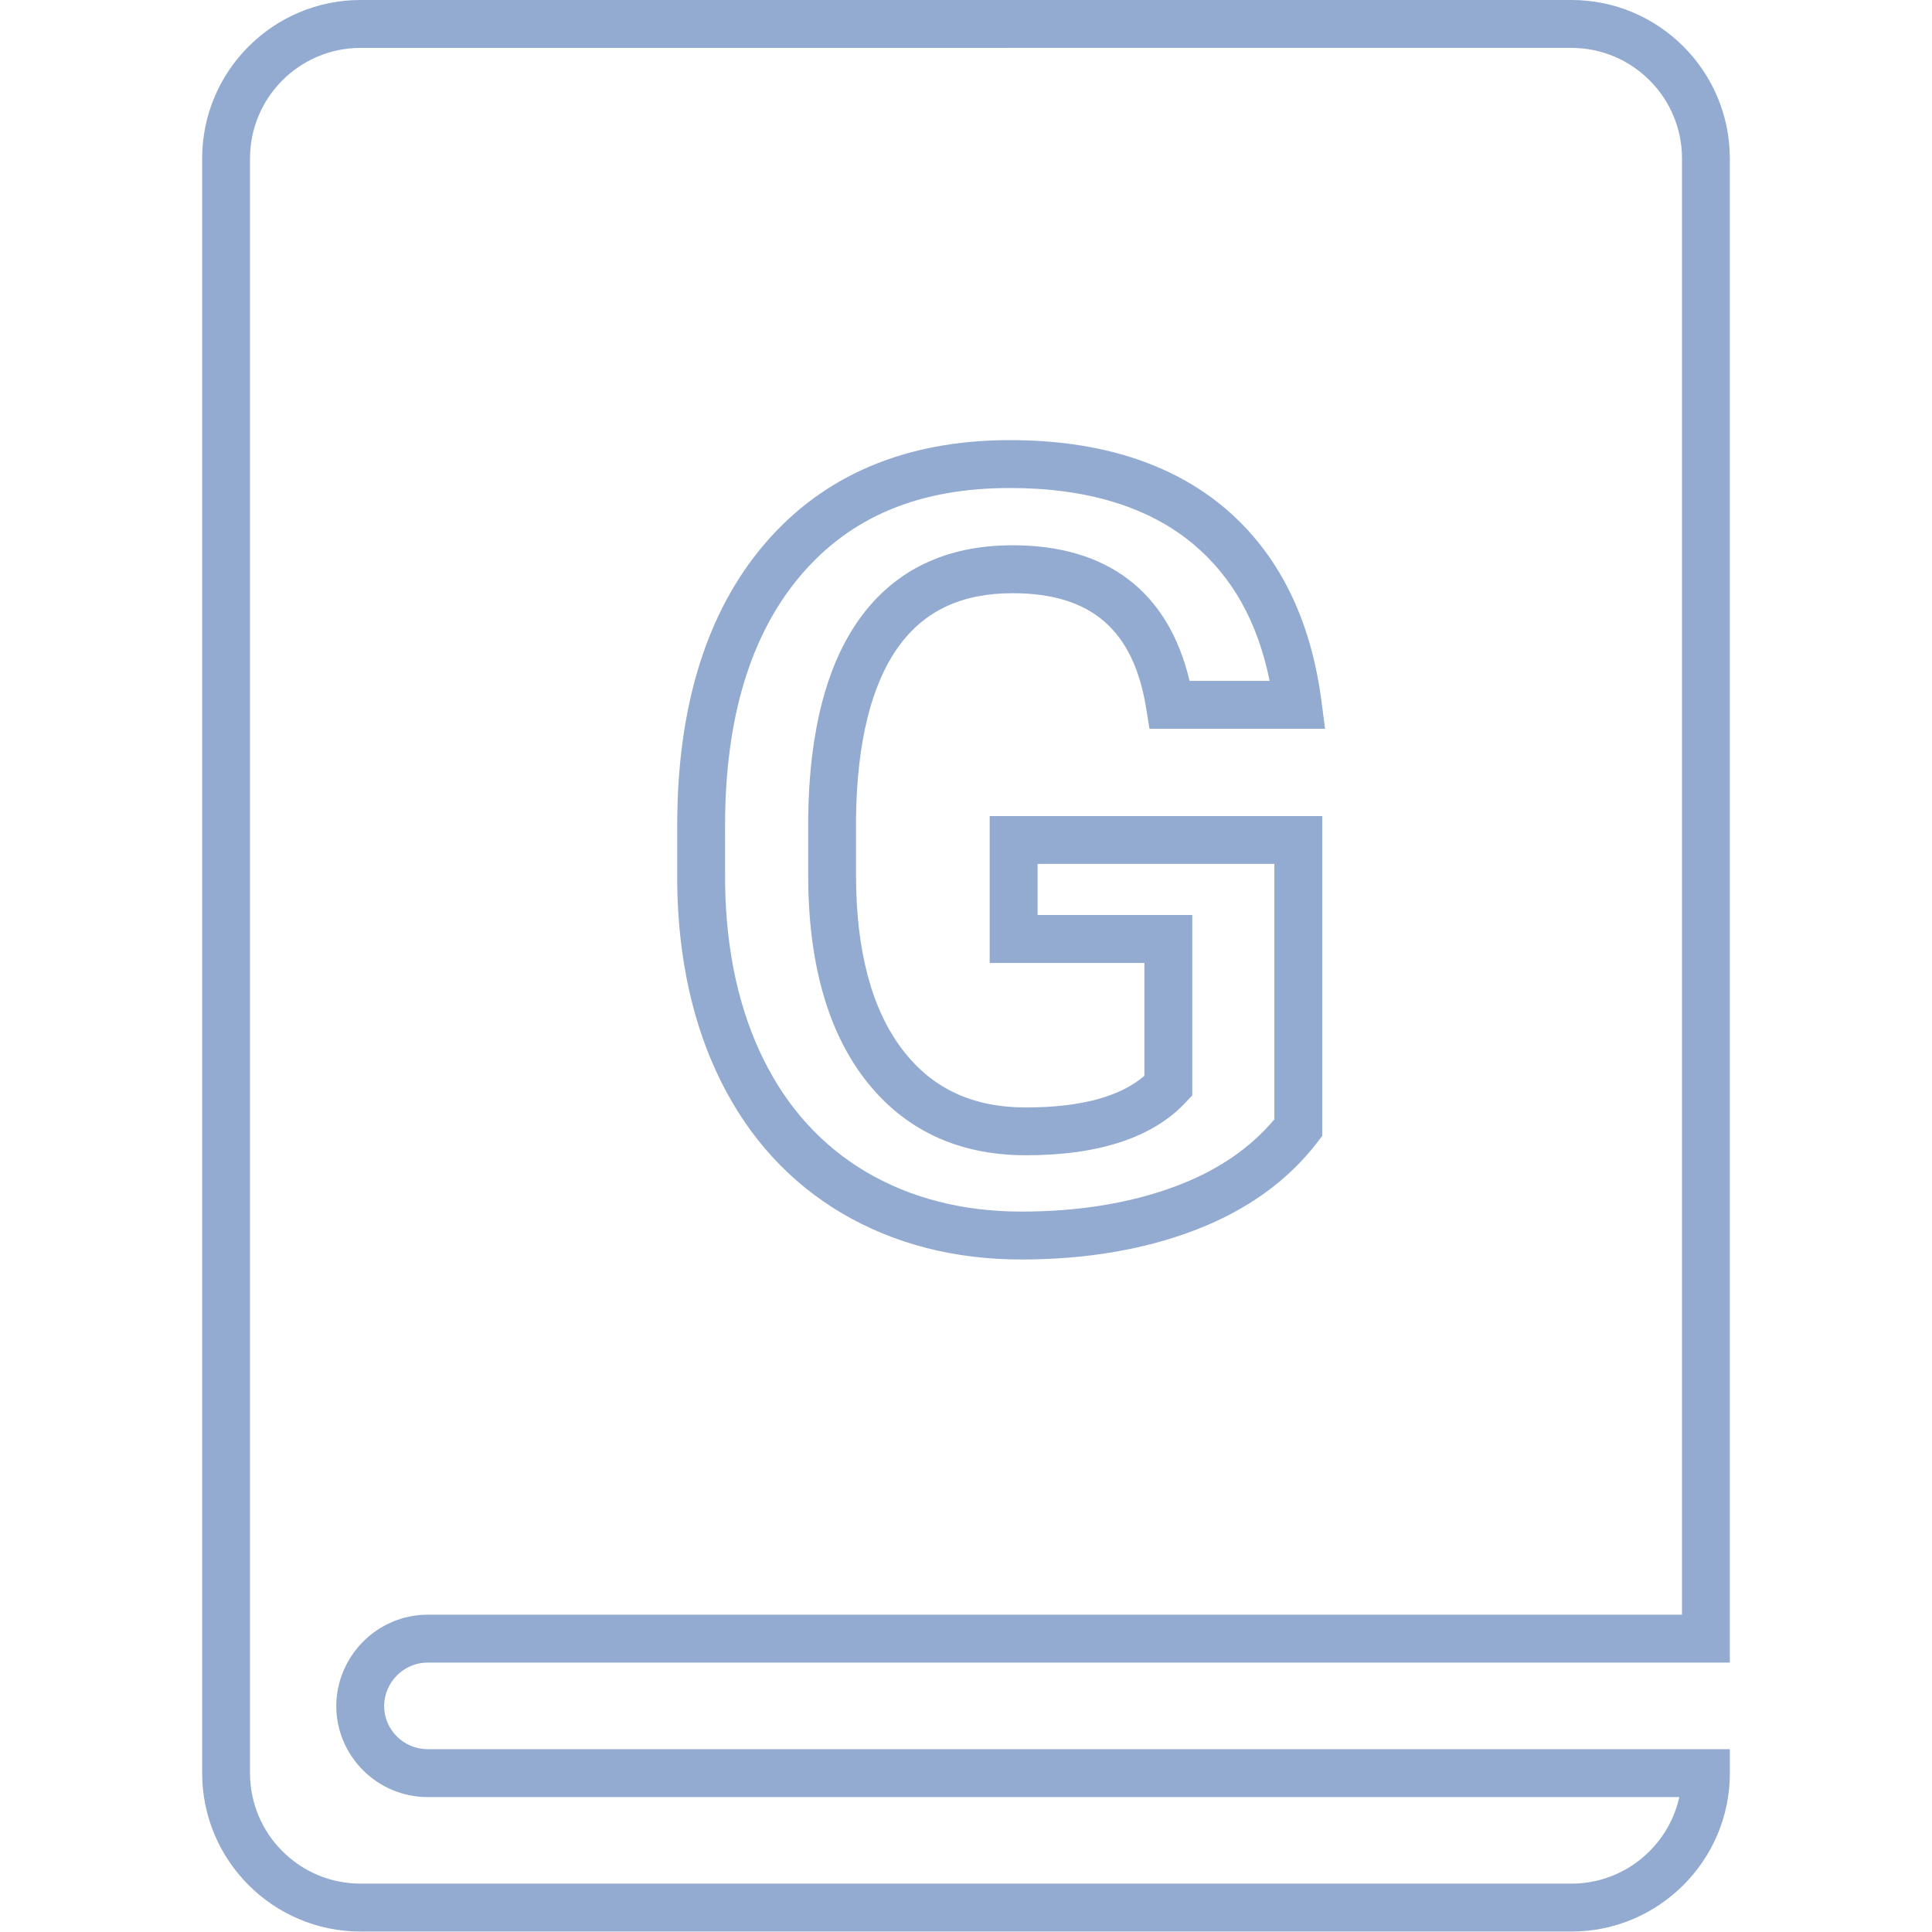 <?xml version="1.0" encoding="utf-8"?>
<!-- Generator: Adobe Illustrator 16.0.0, SVG Export Plug-In . SVG Version: 6.00 Build 0)  -->
<!DOCTYPE svg PUBLIC "-//W3C//DTD SVG 1.1//EN" "http://www.w3.org/Graphics/SVG/1.1/DTD/svg11.dtd">
<svg version="1.1" id="Capa_1" xmlns="http://www.w3.org/2000/svg" xmlns:xlink="http://www.w3.org/1999/xlink" x="0px" y="0px"
	 width="102.109px" height="102.109px" viewBox="0 0 102.109 102.109" enable-background="new 0 0 102.109 102.109"
	 xml:space="preserve">
<g opacity="0.6">
	<path fill="#4B73B2" d="M83.051,102.085H19.056c-4.617,0-8.372-3.756-8.372-8.372V8.373C10.684,3.756,14.439,0,19.056,0h63.997
		c4.617,0,8.371,3.756,8.371,8.374V87.87H22.601c-1.255,0-2.286,1.028-2.299,2.291c0,1.255,1.031,2.286,2.299,2.286h68.825v1.266
		C91.426,98.329,87.668,102.085,83.051,102.085z M19.056,2.531c-3.222,0-5.842,2.621-5.842,5.842v85.339
		c0,3.222,2.62,5.841,5.842,5.841h63.997c2.785,0,5.123-1.961,5.701-4.575H22.601c-2.663,0-4.83-2.167-4.83-4.83
		c0.027-2.656,2.194-4.809,4.83-4.809h66.295V8.373c0-3.221-2.623-5.842-5.844-5.842H19.056z M53.981,66.566
		c-3.534,0-6.721-0.821-9.472-2.436c-2.767-1.632-4.925-3.988-6.419-7.004c-1.47-2.969-2.243-6.458-2.298-10.373V43.63
		c-0.002-6.276,1.547-11.28,4.607-14.87c3.109-3.649,7.476-5.499,12.982-5.499c4.701,0,8.516,1.205,11.338,3.58
		c2.834,2.392,4.561,5.841,5.127,10.252l0.186,1.426H60.75l-0.17-1.065c-0.664-4.163-2.908-6.102-7.063-6.102
		c-2.684,0-4.652,0.919-6.021,2.812c-1.444,2-2.203,5.05-2.253,9.064v3.034c0,3.979,0.826,7.079,2.452,9.212
		c1.569,2.056,3.705,3.056,6.529,3.056c2.873,0,4.975-0.562,6.258-1.673v-5.963h-8.176v-7.762h17.576v16.901l-0.26,0.342
		c-1.574,2.052-3.771,3.621-6.527,4.663C60.422,66.052,57.353,66.566,53.981,66.566z M53.381,25.792
		c-4.796,0-8.415,1.507-11.056,4.609c-2.657,3.119-4.004,7.57-4.004,13.231l0.002,3.104c0.051,3.515,0.733,6.639,2.036,9.267
		c1.271,2.568,3.1,4.57,5.434,5.945c2.354,1.384,5.11,2.086,8.188,2.086c3.064,0,5.833-0.458,8.221-1.364
		c2.154-0.815,3.885-1.997,5.152-3.513V45.659H54.838v2.701h8.176v9.531l-0.34,0.363c-1.734,1.86-4.578,2.803-8.449,2.803
		c-3.616,0-6.488-1.364-8.541-4.052c-1.971-2.583-2.97-6.2-2.97-10.747V43.21c0.057-4.562,0.976-8.099,2.732-10.531
		c1.853-2.562,4.567-3.861,8.072-3.861c5.028,0,8.242,2.473,9.352,7.168h4.232c-0.631-3.103-1.949-5.471-4.014-7.211
		C60.736,26.797,57.469,25.792,53.381,25.792z"/>
</g>
</svg>
